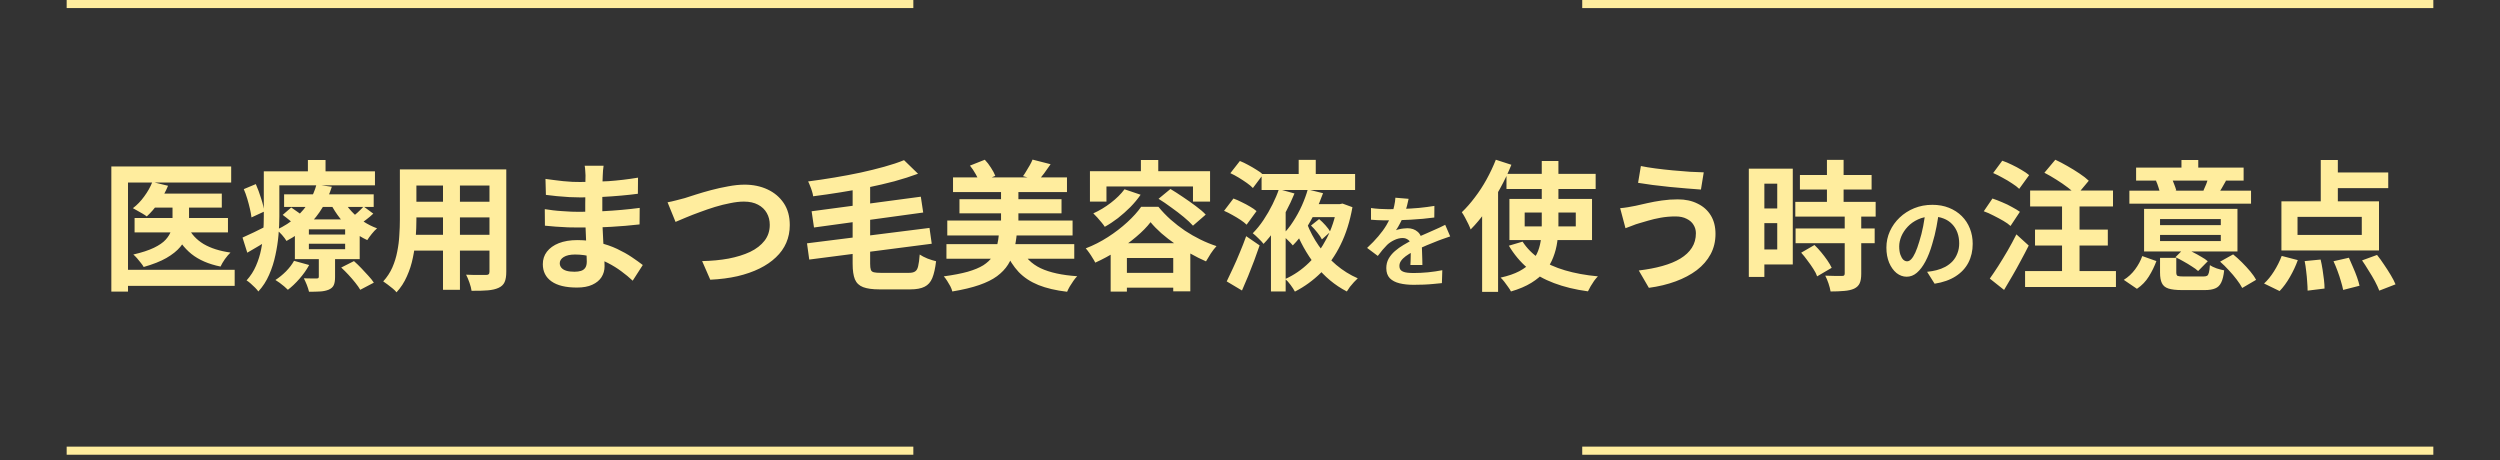 <svg width="375" height="69" viewBox="0 0 375 69" fill="none" xmlns="http://www.w3.org/2000/svg">
<rect x="0" y="0" width="375" height="69" fill="#333333" stroke="none"/>
<rect x="10" y="66.996" width="127" height="1.213" fill="#FFED9E"/>
<rect x="237.334" y="66.993" width="127.666" height="1.22" fill="#FFED9E"/>
<rect x="10" y="-0.004" width="127" height="1.213" fill="#FFED9E"/>
<rect x="237.334" y="-0.007" width="127.666" height="1.22" fill="#FFED9E"/>
<path d="M23.043 29.043H33.27V31.142H23.043V29.043ZM20.187 32.697H34.194V34.859H20.187V32.697ZM25.878 29.82H28.356V33.285C28.356 33.928 28.258 34.572 28.062 35.217C27.866 35.846 27.523 36.456 27.033 37.044C26.543 37.632 25.85 38.184 24.954 38.703C24.072 39.206 22.938 39.654 21.552 40.047C21.454 39.864 21.314 39.661 21.132 39.438C20.95 39.2 20.761 38.968 20.565 38.745C20.369 38.52 20.18 38.331 19.998 38.178C21.272 37.883 22.301 37.547 23.085 37.169C23.869 36.791 24.457 36.386 24.849 35.952C25.255 35.504 25.528 35.048 25.668 34.587C25.808 34.124 25.878 33.684 25.878 33.264V29.82ZM22.854 27.299L25.206 27.866C24.842 28.762 24.366 29.616 23.778 30.428C23.204 31.241 22.616 31.919 22.014 32.465C21.86 32.34 21.65 32.2 21.384 32.045C21.132 31.892 20.873 31.744 20.607 31.605C20.355 31.451 20.131 31.325 19.935 31.227C20.565 30.75 21.132 30.163 21.636 29.462C22.154 28.762 22.56 28.041 22.854 27.299ZM28.209 34.083C28.699 35.118 29.476 35.959 30.54 36.602C31.618 37.233 32.962 37.66 34.572 37.883C34.306 38.136 34.026 38.465 33.732 38.87C33.452 39.276 33.235 39.648 33.081 39.983C31.289 39.62 29.833 38.989 28.713 38.093C27.593 37.184 26.711 36.001 26.067 34.544L28.209 34.083ZM16.701 24.968H34.677V27.384H19.2V43.742H16.701V24.968ZM18.234 40.467H35.202V42.882H18.234V40.467ZM42.615 29.148H56.055V31.038H42.615V29.148ZM42.405 32.234L43.686 31.122C44.05 31.36 44.449 31.64 44.883 31.962C45.317 32.27 45.66 32.55 45.912 32.801L44.568 34.02C44.344 33.782 44.015 33.495 43.581 33.158C43.161 32.809 42.769 32.501 42.405 32.234ZM51.183 40.13L53.094 39.164C53.444 39.472 53.808 39.822 54.186 40.215C54.564 40.606 54.921 40.992 55.257 41.37C55.607 41.748 55.88 42.09 56.076 42.398L54.039 43.469C53.871 43.175 53.626 42.825 53.304 42.419C52.996 42.028 52.653 41.629 52.275 41.222C51.897 40.816 51.533 40.453 51.183 40.13ZM46.332 36.56V37.38H51.771V36.56H46.332ZM46.332 34.398V35.175H51.771V34.398H46.332ZM44.232 32.907H53.955V38.87H44.232V32.907ZM44.106 39.123L46.374 39.752C45.996 40.453 45.513 41.139 44.925 41.81C44.351 42.468 43.77 43.022 43.182 43.469C43.042 43.33 42.86 43.161 42.636 42.965C42.412 42.783 42.181 42.602 41.943 42.419C41.705 42.252 41.495 42.111 41.313 41.999C41.873 41.636 42.405 41.202 42.909 40.697C43.413 40.179 43.812 39.654 44.106 39.123ZM54.543 30.974L55.992 32.045C55.656 32.367 55.292 32.675 54.9 32.969C54.522 33.264 54.179 33.516 53.871 33.725L52.59 32.739C52.898 32.514 53.241 32.234 53.619 31.898C53.997 31.549 54.305 31.241 54.543 30.974ZM51.456 29.945C51.778 30.547 52.198 31.128 52.716 31.689C53.234 32.248 53.822 32.752 54.48 33.2C55.138 33.635 55.831 33.984 56.559 34.251C56.307 34.461 56.041 34.74 55.761 35.09C55.481 35.441 55.257 35.748 55.089 36.014C54.319 35.664 53.584 35.209 52.884 34.65C52.198 34.09 51.575 33.459 51.015 32.76C50.455 32.045 49.979 31.303 49.587 30.534L51.456 29.945ZM47.823 38.093H50.259V41.559C50.259 42.077 50.196 42.475 50.07 42.755C49.944 43.05 49.692 43.281 49.314 43.449C48.936 43.602 48.509 43.694 48.033 43.721C47.557 43.749 46.997 43.764 46.353 43.764C46.283 43.456 46.171 43.105 46.017 42.714C45.863 42.336 45.716 42.014 45.576 41.748C45.968 41.761 46.353 41.769 46.731 41.769C47.109 41.769 47.361 41.769 47.487 41.769C47.627 41.769 47.718 41.748 47.76 41.706C47.802 41.65 47.823 41.572 47.823 41.474V38.093ZM47.466 27.698L49.776 28.014C49.44 29.078 48.978 30.107 48.39 31.101C47.816 32.081 47.088 32.998 46.206 33.852C45.324 34.706 44.246 35.468 42.972 36.141C42.818 35.874 42.594 35.574 42.3 35.237C42.006 34.901 41.726 34.65 41.46 34.481C42.636 33.935 43.623 33.298 44.421 32.571C45.233 31.843 45.884 31.066 46.374 30.239C46.878 29.399 47.242 28.552 47.466 27.698ZM40.788 25.703H56.244V27.803H40.788V25.703ZM39.57 25.703H41.901V32.486C41.901 33.327 41.859 34.243 41.775 35.237C41.691 36.231 41.537 37.239 41.313 38.261C41.103 39.283 40.788 40.27 40.368 41.222C39.962 42.16 39.423 42.993 38.751 43.721C38.639 43.553 38.471 43.358 38.247 43.133C38.023 42.923 37.799 42.714 37.575 42.504C37.351 42.307 37.155 42.16 36.987 42.062C37.589 41.391 38.058 40.663 38.394 39.879C38.744 39.081 39.003 38.255 39.171 37.401C39.339 36.547 39.444 35.706 39.486 34.88C39.542 34.041 39.57 33.242 39.57 32.486V25.703ZM46.185 24.003H48.831V26.985H46.185V24.003ZM36.567 28.37L38.373 27.614C38.667 28.287 38.933 29.008 39.171 29.777C39.423 30.547 39.577 31.198 39.633 31.73L37.722 32.612C37.68 32.234 37.603 31.808 37.491 31.331C37.379 30.841 37.246 30.337 37.092 29.82C36.938 29.302 36.763 28.819 36.567 28.37ZM36.378 35.636C36.868 35.426 37.442 35.16 38.1 34.839C38.772 34.502 39.465 34.16 40.179 33.809L40.746 35.7C40.158 36.078 39.549 36.456 38.919 36.834C38.289 37.212 37.68 37.569 37.092 37.904L36.378 35.636ZM61.431 25.41H74.304V27.825H61.431V25.41ZM61.431 30.261H74.346V32.612H61.431V30.261ZM61.389 35.217H74.43V37.59H61.389V35.217ZM59.982 25.41H62.46V32.969C62.46 33.795 62.425 34.699 62.355 35.678C62.285 36.658 62.145 37.645 61.935 38.639C61.739 39.62 61.438 40.557 61.032 41.453C60.64 42.349 60.122 43.148 59.478 43.847C59.352 43.679 59.163 43.49 58.911 43.281C58.659 43.071 58.4 42.867 58.134 42.672C57.882 42.475 57.665 42.322 57.483 42.209C58.057 41.58 58.512 40.886 58.848 40.13C59.184 39.361 59.429 38.569 59.583 37.758C59.751 36.931 59.856 36.112 59.898 35.3C59.954 34.474 59.982 33.691 59.982 32.949V25.41ZM73.422 25.41H75.942V40.761C75.942 41.432 75.858 41.95 75.69 42.315C75.522 42.693 75.221 42.98 74.787 43.175C74.367 43.371 73.828 43.498 73.17 43.553C72.512 43.609 71.7 43.63 70.734 43.617C70.692 43.281 70.587 42.874 70.419 42.398C70.251 41.922 70.083 41.523 69.915 41.202C70.321 41.215 70.727 41.23 71.133 41.243C71.539 41.243 71.896 41.243 72.204 41.243C72.526 41.243 72.757 41.243 72.897 41.243C73.093 41.243 73.226 41.209 73.296 41.139C73.38 41.069 73.422 40.935 73.422 40.739V25.41ZM66.45 26.375H68.991V43.469H66.45V26.375ZM90.537 24.863C90.509 25.073 90.481 25.311 90.453 25.578C90.439 25.829 90.425 26.088 90.411 26.355C90.397 26.634 90.383 27.012 90.369 27.488C90.355 27.951 90.348 28.462 90.348 29.021C90.348 29.581 90.348 30.134 90.348 30.68C90.348 31.227 90.348 31.724 90.348 32.172C90.348 32.76 90.362 33.417 90.39 34.145C90.418 34.859 90.453 35.587 90.495 36.33C90.551 37.057 90.593 37.743 90.621 38.388C90.663 39.017 90.684 39.542 90.684 39.962C90.684 40.55 90.53 41.09 90.222 41.58C89.914 42.056 89.452 42.434 88.836 42.714C88.234 42.993 87.471 43.133 86.547 43.133C84.867 43.133 83.593 42.825 82.725 42.209C81.857 41.593 81.423 40.733 81.423 39.627C81.423 38.913 81.626 38.289 82.032 37.758C82.452 37.212 83.047 36.785 83.817 36.477C84.601 36.169 85.532 36.014 86.61 36.014C87.758 36.014 88.829 36.141 89.823 36.392C90.831 36.63 91.748 36.946 92.574 37.337C93.4 37.73 94.135 38.142 94.779 38.577C95.423 39.011 95.969 39.403 96.417 39.752L94.905 42.105C94.401 41.629 93.834 41.16 93.204 40.697C92.588 40.236 91.909 39.816 91.167 39.438C90.439 39.059 89.662 38.758 88.836 38.535C88.024 38.297 87.163 38.178 86.253 38.178C85.525 38.178 84.958 38.303 84.552 38.556C84.16 38.807 83.964 39.115 83.964 39.48C83.964 39.745 84.048 39.977 84.216 40.172C84.384 40.368 84.629 40.516 84.951 40.614C85.273 40.712 85.679 40.761 86.169 40.761C86.547 40.761 86.869 40.718 87.135 40.635C87.415 40.55 87.632 40.397 87.786 40.172C87.94 39.949 88.017 39.633 88.017 39.227C88.017 38.919 88.003 38.478 87.975 37.904C87.961 37.331 87.94 36.7 87.912 36.014C87.884 35.315 87.856 34.629 87.828 33.956C87.8 33.285 87.786 32.69 87.786 32.172C87.786 31.668 87.786 31.142 87.786 30.596C87.8 30.037 87.807 29.483 87.807 28.938C87.807 28.392 87.807 27.895 87.807 27.447C87.821 26.985 87.828 26.607 87.828 26.312C87.828 26.116 87.814 25.878 87.786 25.599C87.772 25.305 87.744 25.059 87.702 24.863H90.537ZM81.822 26.837C82.2 26.893 82.62 26.95 83.082 27.006C83.544 27.061 84.013 27.117 84.489 27.174C84.979 27.215 85.441 27.25 85.875 27.279C86.309 27.293 86.687 27.299 87.009 27.299C88.437 27.299 89.858 27.258 91.272 27.174C92.7 27.076 94.177 26.901 95.703 26.648L95.682 29.064C94.968 29.162 94.142 29.253 93.204 29.337C92.266 29.421 91.265 29.491 90.201 29.547C89.151 29.588 88.094 29.61 87.03 29.61C86.596 29.61 86.057 29.596 85.413 29.567C84.783 29.526 84.153 29.477 83.523 29.421C82.893 29.351 82.347 29.288 81.885 29.232L81.822 26.837ZM81.717 31.373C82.053 31.43 82.452 31.485 82.914 31.541C83.376 31.598 83.845 31.64 84.321 31.668C84.811 31.695 85.273 31.724 85.707 31.752C86.141 31.765 86.498 31.773 86.778 31.773C88.08 31.773 89.256 31.744 90.306 31.689C91.37 31.633 92.364 31.562 93.288 31.479C94.212 31.395 95.101 31.297 95.955 31.184L95.934 33.663C95.206 33.746 94.499 33.816 93.813 33.873C93.141 33.928 92.448 33.977 91.734 34.02C91.034 34.062 90.278 34.09 89.466 34.103C88.654 34.117 87.744 34.124 86.736 34.124C86.33 34.124 85.826 34.117 85.224 34.103C84.622 34.075 84.006 34.041 83.376 33.998C82.76 33.956 82.214 33.907 81.738 33.852L81.717 31.373ZM100.134 30.345C100.526 30.274 100.96 30.177 101.436 30.05C101.912 29.924 102.339 29.812 102.717 29.715C103.123 29.588 103.669 29.413 104.355 29.189C105.055 28.965 105.825 28.741 106.665 28.517C107.505 28.294 108.359 28.105 109.227 27.951C110.109 27.782 110.928 27.698 111.684 27.698C112.958 27.698 114.106 27.936 115.128 28.413C116.15 28.889 116.962 29.575 117.564 30.471C118.166 31.366 118.467 32.465 118.467 33.767C118.467 34.719 118.292 35.602 117.942 36.413C117.592 37.225 117.074 37.953 116.388 38.597C115.716 39.242 114.897 39.801 113.931 40.278C112.965 40.754 111.859 41.139 110.613 41.432C109.381 41.712 108.023 41.888 106.539 41.958L105.321 39.164C106.749 39.136 108.072 39.011 109.29 38.786C110.522 38.548 111.6 38.212 112.524 37.779C113.448 37.331 114.169 36.77 114.687 36.099C115.205 35.426 115.464 34.636 115.464 33.725C115.464 33.068 115.317 32.48 115.023 31.962C114.729 31.43 114.288 31.009 113.7 30.701C113.126 30.393 112.419 30.239 111.579 30.239C110.963 30.239 110.284 30.317 109.542 30.471C108.8 30.61 108.037 30.799 107.253 31.038C106.483 31.276 105.727 31.535 104.985 31.814C104.243 32.081 103.557 32.346 102.927 32.612C102.297 32.879 101.765 33.102 101.331 33.285L100.134 30.345ZM127.896 27.698H130.521V39.563C130.521 39.969 130.556 40.27 130.626 40.467C130.696 40.663 130.85 40.788 131.088 40.844C131.326 40.901 131.676 40.928 132.138 40.928C132.264 40.928 132.46 40.928 132.726 40.928C133.006 40.928 133.321 40.928 133.671 40.928C134.035 40.928 134.385 40.928 134.721 40.928C135.071 40.928 135.386 40.928 135.666 40.928C135.96 40.928 136.184 40.928 136.338 40.928C136.744 40.928 137.052 40.858 137.262 40.718C137.486 40.578 137.64 40.312 137.724 39.92C137.822 39.529 137.899 38.947 137.955 38.178C138.263 38.388 138.655 38.59 139.131 38.786C139.621 38.968 140.048 39.102 140.412 39.185C140.286 40.249 140.097 41.09 139.845 41.706C139.593 42.322 139.208 42.755 138.69 43.008C138.172 43.273 137.458 43.407 136.548 43.407C136.394 43.407 136.156 43.407 135.834 43.407C135.526 43.407 135.176 43.407 134.784 43.407C134.392 43.407 134 43.407 133.608 43.407C133.23 43.407 132.887 43.407 132.579 43.407C132.271 43.407 132.047 43.407 131.907 43.407C130.871 43.407 130.059 43.294 129.471 43.071C128.883 42.846 128.47 42.455 128.232 41.895C128.008 41.334 127.896 40.557 127.896 39.563V27.698ZM135.603 24.023L137.703 26.061C136.611 26.466 135.428 26.845 134.154 27.195C132.88 27.53 131.557 27.838 130.185 28.119C128.827 28.384 127.448 28.63 126.048 28.854C124.662 29.078 123.304 29.273 121.974 29.442C121.946 29.218 121.89 28.973 121.806 28.706C121.722 28.427 121.624 28.154 121.512 27.887C121.414 27.622 121.316 27.398 121.218 27.215C122.52 27.047 123.836 26.852 125.166 26.628C126.51 26.404 127.812 26.159 129.072 25.892C130.346 25.613 131.536 25.319 132.642 25.011C133.762 24.703 134.749 24.373 135.603 24.023ZM121.743 31.689L138.123 29.505L138.48 31.878L122.1 34.124L121.743 31.689ZM121.05 36.498L139.425 34.188L139.761 36.56L121.386 38.934L121.05 36.498ZM142.953 26.607H160.047V28.811H142.953V26.607ZM143.919 29.883H159.228V32.004H143.919V29.883ZM142.092 33.075H160.887V35.322H142.092V33.075ZM141.966 36.623H161.139V38.807H141.966V36.623ZM150.156 27.992H152.76V34.88H150.156V27.992ZM145.494 24.843L147.72 23.96C148.056 24.311 148.364 24.709 148.644 25.157C148.938 25.605 149.155 26.012 149.295 26.375L146.943 27.404C146.831 27.026 146.635 26.599 146.355 26.123C146.089 25.648 145.802 25.221 145.494 24.843ZM154.881 23.939L157.59 24.633C157.268 25.108 156.946 25.564 156.624 25.997C156.302 26.418 156.008 26.774 155.742 27.069L153.453 26.418C153.621 26.194 153.789 25.934 153.957 25.64C154.139 25.346 154.314 25.052 154.482 24.759C154.65 24.465 154.783 24.192 154.881 23.939ZM149.862 34.944H152.529C152.445 35.867 152.305 36.728 152.109 37.526C151.913 38.325 151.612 39.045 151.206 39.69C150.8 40.334 150.247 40.914 149.547 41.432C148.861 41.937 147.972 42.377 146.88 42.755C145.788 43.133 144.444 43.456 142.848 43.721C142.792 43.483 142.694 43.224 142.554 42.944C142.414 42.678 142.253 42.406 142.071 42.126C141.903 41.859 141.735 41.636 141.567 41.453C143.009 41.258 144.206 41.026 145.158 40.761C146.124 40.48 146.901 40.158 147.489 39.794C148.077 39.416 148.532 38.989 148.854 38.514C149.176 38.038 149.407 37.505 149.547 36.917C149.687 36.316 149.792 35.657 149.862 34.944ZM153.138 37.275C153.74 38.59 154.727 39.578 156.099 40.236C157.471 40.88 159.298 41.279 161.58 41.432C161.398 41.614 161.209 41.846 161.013 42.126C160.817 42.406 160.635 42.685 160.467 42.965C160.299 43.26 160.166 43.526 160.068 43.764C158.388 43.568 156.953 43.231 155.763 42.755C154.587 42.279 153.6 41.629 152.802 40.803C152.018 39.962 151.353 38.926 150.807 37.694L153.138 37.275ZM168.678 28.392L171.093 29.21C170.659 29.84 170.148 30.456 169.56 31.058C168.972 31.646 168.349 32.2 167.691 32.718C167.033 33.221 166.375 33.656 165.717 34.02C165.605 33.837 165.444 33.62 165.234 33.368C165.024 33.117 164.807 32.864 164.583 32.612C164.359 32.361 164.163 32.157 163.995 32.004C164.905 31.598 165.78 31.073 166.62 30.428C167.46 29.785 168.146 29.105 168.678 28.392ZM173.781 29.82L175.566 28.349C176.154 28.7 176.777 29.099 177.435 29.547C178.107 29.994 178.751 30.45 179.367 30.912C179.983 31.36 180.48 31.787 180.858 32.193L178.947 33.852C178.597 33.459 178.135 33.026 177.561 32.55C176.987 32.074 176.364 31.598 175.692 31.122C175.034 30.631 174.397 30.198 173.781 29.82ZM172.584 33.327C172.038 34.041 171.324 34.769 170.442 35.511C169.574 36.252 168.608 36.959 167.544 37.632C166.494 38.303 165.409 38.892 164.289 39.395C164.191 39.185 164.058 38.955 163.89 38.703C163.736 38.437 163.568 38.178 163.386 37.925C163.204 37.66 163.029 37.435 162.861 37.254C164.023 36.806 165.136 36.239 166.2 35.553C167.264 34.867 168.23 34.124 169.098 33.327C169.966 32.529 170.659 31.759 171.177 31.017H173.76C174.32 31.703 174.936 32.346 175.608 32.949C176.294 33.55 177.008 34.103 177.75 34.608C178.492 35.097 179.262 35.538 180.06 35.931C180.858 36.322 181.663 36.651 182.475 36.917C182.181 37.239 181.894 37.611 181.614 38.031C181.348 38.45 181.11 38.843 180.9 39.206C180.158 38.885 179.388 38.499 178.59 38.051C177.806 37.603 177.036 37.12 176.28 36.602C175.538 36.084 174.845 35.545 174.201 34.986C173.571 34.425 173.032 33.873 172.584 33.327ZM166.599 36.477H178.548V43.7H175.986V38.703H169.035V43.742H166.599V36.477ZM167.733 40.928H177.267V43.154H167.733V40.928ZM171.135 24.003H173.739V27.006H171.135V24.003ZM163.491 25.683H181.509V30.239H178.947V27.971H165.969V30.239H163.491V25.683ZM196.65 33.831L197.868 32.864C198.19 33.13 198.512 33.446 198.834 33.809C199.156 34.173 199.394 34.495 199.548 34.776L198.288 35.91C198.134 35.602 197.903 35.258 197.595 34.88C197.287 34.489 196.972 34.139 196.65 33.831ZM189.237 26.102H203.265V28.497H189.237V26.102ZM196.44 30.617H201.018V32.571H196.44V30.617ZM194.802 23.982H197.364V27.131H194.802V23.982ZM191.841 28.37L194.172 29.021C193.822 29.89 193.402 30.785 192.912 31.709C192.422 32.633 191.89 33.516 191.316 34.355C190.756 35.196 190.161 35.938 189.531 36.581C189.349 36.343 189.09 36.063 188.754 35.742C188.432 35.419 188.152 35.167 187.914 34.986C188.488 34.411 189.027 33.746 189.531 32.99C190.035 32.234 190.483 31.457 190.875 30.66C191.281 29.848 191.603 29.084 191.841 28.37ZM196.167 28.413L198.456 28.98C198.134 29.89 197.742 30.828 197.28 31.794C196.832 32.745 196.321 33.656 195.747 34.523C195.187 35.392 194.578 36.154 193.92 36.812C193.724 36.575 193.465 36.301 193.143 35.993C192.835 35.685 192.562 35.441 192.324 35.258C192.926 34.684 193.472 34.013 193.962 33.242C194.466 32.472 194.907 31.668 195.285 30.828C195.663 29.974 195.957 29.169 196.167 28.413ZM200.556 30.617H200.976L201.375 30.534L202.866 31.079C202.488 33.208 201.893 35.09 201.081 36.728C200.283 38.352 199.303 39.745 198.141 40.907C196.979 42.056 195.677 43.001 194.235 43.742C194.081 43.449 193.864 43.112 193.584 42.734C193.304 42.356 193.038 42.062 192.786 41.852C194.088 41.264 195.264 40.459 196.314 39.438C197.378 38.401 198.274 37.176 199.002 35.763C199.73 34.349 200.248 32.781 200.556 31.058V30.617ZM184.554 25.977L185.982 24.149C186.374 24.303 186.787 24.5 187.221 24.738C187.669 24.976 188.089 25.221 188.481 25.473C188.887 25.71 189.209 25.948 189.447 26.186L187.935 28.203C187.711 27.965 187.41 27.712 187.032 27.447C186.654 27.18 186.248 26.915 185.814 26.648C185.38 26.383 184.96 26.159 184.554 25.977ZM183.609 31.625L185.016 29.777C185.408 29.918 185.821 30.099 186.255 30.323C186.703 30.534 187.123 30.758 187.515 30.995C187.907 31.22 188.229 31.444 188.481 31.668L186.99 33.705C186.766 33.48 186.465 33.242 186.087 32.99C185.709 32.739 185.303 32.493 184.869 32.255C184.435 32.004 184.015 31.794 183.609 31.625ZM184.008 42.209C184.288 41.65 184.596 40.998 184.932 40.257C185.282 39.514 185.625 38.73 185.961 37.904C186.311 37.078 186.633 36.252 186.927 35.426L188.943 36.812C188.691 37.554 188.418 38.318 188.124 39.102C187.83 39.871 187.529 40.642 187.221 41.411C186.913 42.167 186.605 42.889 186.297 43.575L184.008 42.209ZM196.02 33.474C196.482 34.678 197.084 35.812 197.826 36.876C198.582 37.94 199.45 38.892 200.43 39.731C201.424 40.572 202.502 41.243 203.664 41.748C203.496 41.901 203.307 42.09 203.097 42.315C202.887 42.553 202.684 42.791 202.488 43.029C202.306 43.281 202.152 43.511 202.026 43.721C200.234 42.797 198.666 41.489 197.322 39.794C195.992 38.087 194.935 36.175 194.151 34.062L196.02 33.474ZM190.644 32.801L192.807 30.639L192.849 30.68V43.721H190.644V32.801ZM211.29 29.823C211.24 30.093 211.16 30.442 211.05 30.872C210.94 31.302 210.78 31.788 210.57 32.328C210.41 32.697 210.225 33.083 210.015 33.483C209.815 33.873 209.61 34.222 209.4 34.532C209.53 34.472 209.695 34.422 209.895 34.383C210.095 34.333 210.3 34.297 210.51 34.278C210.73 34.248 210.925 34.233 211.095 34.233C211.725 34.233 212.245 34.413 212.655 34.773C213.075 35.133 213.285 35.667 213.285 36.377C213.285 36.578 213.285 36.822 213.285 37.112C213.295 37.403 213.305 37.708 213.315 38.028C213.325 38.337 213.335 38.642 213.345 38.943C213.355 39.242 213.36 39.513 213.36 39.752H211.56C211.58 39.583 211.59 39.383 211.59 39.153C211.6 38.913 211.605 38.663 211.605 38.403C211.615 38.142 211.62 37.892 211.62 37.653C211.63 37.403 211.635 37.178 211.635 36.977C211.635 36.498 211.505 36.167 211.245 35.987C210.995 35.797 210.715 35.703 210.405 35.703C209.985 35.703 209.56 35.807 209.13 36.017C208.71 36.218 208.355 36.458 208.065 36.737C207.845 36.958 207.62 37.203 207.39 37.472C207.17 37.742 206.93 38.047 206.67 38.388L205.065 37.188C205.715 36.587 206.275 36.008 206.745 35.447C207.225 34.888 207.63 34.333 207.96 33.782C208.29 33.233 208.56 32.682 208.77 32.133C208.92 31.733 209.04 31.317 209.13 30.887C209.23 30.448 209.29 30.038 209.31 29.657L211.29 29.823ZM205.65 31.203C206.03 31.262 206.47 31.308 206.97 31.337C207.47 31.367 207.91 31.383 208.29 31.383C208.95 31.383 209.67 31.367 210.45 31.337C211.24 31.308 212.04 31.258 212.85 31.188C213.66 31.108 214.43 31.008 215.16 30.887L215.145 32.627C214.615 32.697 214.04 32.763 213.42 32.822C212.81 32.873 212.185 32.917 211.545 32.958C210.915 32.987 210.31 33.013 209.73 33.032C209.15 33.042 208.635 33.047 208.185 33.047C207.985 33.047 207.735 33.047 207.435 33.047C207.145 33.038 206.845 33.028 206.535 33.017C206.225 32.998 205.93 32.977 205.65 32.958V31.203ZM217.53 35.462C217.37 35.513 217.18 35.578 216.96 35.657C216.75 35.727 216.535 35.803 216.315 35.883C216.105 35.953 215.915 36.023 215.745 36.093C215.265 36.282 214.695 36.513 214.035 36.782C213.385 37.053 212.705 37.367 211.995 37.727C211.545 37.968 211.165 38.203 210.855 38.432C210.545 38.663 210.31 38.898 210.15 39.138C209.99 39.367 209.91 39.623 209.91 39.903C209.91 40.112 209.955 40.288 210.045 40.428C210.135 40.557 210.27 40.663 210.45 40.742C210.63 40.822 210.855 40.877 211.125 40.907C211.395 40.938 211.715 40.953 212.085 40.953C212.725 40.953 213.43 40.917 214.2 40.847C214.97 40.767 215.685 40.663 216.345 40.532L216.285 42.468C215.965 42.508 215.56 42.547 215.07 42.587C214.58 42.638 214.07 42.672 213.54 42.693C213.02 42.712 212.52 42.722 212.04 42.722C211.26 42.722 210.56 42.648 209.94 42.498C209.32 42.347 208.83 42.093 208.47 41.733C208.12 41.362 207.945 40.858 207.945 40.218C207.945 39.697 208.06 39.227 208.29 38.807C208.53 38.388 208.845 38.008 209.235 37.667C209.625 37.328 210.05 37.023 210.51 36.752C210.98 36.472 211.44 36.218 211.89 35.987C212.35 35.748 212.765 35.542 213.135 35.373C213.505 35.203 213.85 35.053 214.17 34.922C214.5 34.782 214.815 34.642 215.115 34.502C215.405 34.373 215.685 34.248 215.955 34.127C216.225 33.998 216.5 33.862 216.78 33.722L217.53 35.462ZM225.972 26.081H239.349V28.349H225.972V26.081ZM228.702 31.878V33.956H236.367V31.878H228.702ZM226.413 29.84H238.803V36.014H226.413V29.84ZM228.387 36.245C229.031 37.239 229.885 38.1 230.949 38.828C232.013 39.542 233.28 40.117 234.75 40.55C236.22 40.984 237.865 41.285 239.685 41.453C239.503 41.636 239.314 41.859 239.118 42.126C238.936 42.392 238.761 42.664 238.593 42.944C238.439 43.224 238.306 43.477 238.194 43.7C236.304 43.449 234.603 43.035 233.091 42.462C231.593 41.901 230.284 41.16 229.164 40.236C228.058 39.297 227.113 38.17 226.329 36.855L228.387 36.245ZM231.264 24.149H233.763V33.725C233.763 34.58 233.707 35.419 233.595 36.245C233.483 37.057 233.28 37.842 232.986 38.597C232.706 39.34 232.3 40.032 231.768 40.676C231.236 41.321 230.55 41.901 229.71 42.419C228.87 42.938 227.848 43.371 226.644 43.721C226.56 43.539 226.42 43.316 226.224 43.05C226.042 42.797 225.853 42.538 225.657 42.273C225.461 42.02 225.272 41.81 225.09 41.642C226.224 41.391 227.162 41.069 227.904 40.676C228.66 40.27 229.262 39.809 229.71 39.291C230.158 38.773 230.494 38.219 230.718 37.632C230.942 37.029 231.089 36.4 231.159 35.742C231.229 35.084 231.264 34.404 231.264 33.705V24.149ZM224.376 23.96L226.707 24.716C226.231 25.907 225.664 27.096 225.006 28.287C224.362 29.462 223.662 30.582 222.906 31.646C222.164 32.697 221.394 33.62 220.596 34.419C220.526 34.209 220.414 33.943 220.26 33.62C220.106 33.298 219.938 32.969 219.756 32.633C219.574 32.297 219.413 32.032 219.273 31.835C219.945 31.192 220.596 30.45 221.226 29.61C221.87 28.77 222.458 27.866 222.99 26.901C223.522 25.934 223.984 24.954 224.376 23.96ZM222.318 29.799L224.712 27.404V27.425V43.785H222.318V29.799ZM254.385 34.986C254.385 34.523 254.266 34.103 254.028 33.725C253.804 33.347 253.461 33.047 252.999 32.822C252.551 32.584 251.991 32.465 251.319 32.465C250.563 32.465 249.828 32.529 249.114 32.654C248.414 32.781 247.784 32.928 247.224 33.096C246.678 33.249 246.223 33.383 245.859 33.495C245.551 33.578 245.208 33.697 244.83 33.852C244.466 33.992 244.13 34.117 243.822 34.23L243.024 31.227C243.388 31.198 243.78 31.149 244.2 31.079C244.62 31.009 244.998 30.939 245.334 30.869C245.852 30.744 246.44 30.61 247.098 30.471C247.77 30.317 248.498 30.183 249.282 30.072C250.066 29.959 250.864 29.904 251.676 29.904C252.796 29.904 253.776 30.113 254.616 30.534C255.47 30.939 256.135 31.527 256.611 32.297C257.087 33.068 257.325 33.998 257.325 35.09C257.325 36.211 257.08 37.225 256.59 38.136C256.1 39.045 255.407 39.843 254.511 40.529C253.615 41.202 252.558 41.761 251.34 42.209C250.122 42.657 248.785 42.98 247.329 43.175L245.817 40.572C247.119 40.417 248.295 40.194 249.345 39.9C250.409 39.605 251.312 39.234 252.054 38.786C252.81 38.325 253.384 37.785 253.776 37.169C254.182 36.539 254.385 35.812 254.385 34.986ZM246.132 24.905C246.734 25.032 247.455 25.151 248.295 25.262C249.149 25.375 250.024 25.473 250.92 25.556C251.83 25.64 252.691 25.71 253.503 25.767C254.329 25.808 255.015 25.837 255.561 25.851L255.141 28.433C254.525 28.392 253.804 28.335 252.978 28.265C252.152 28.195 251.298 28.119 250.416 28.035C249.534 27.936 248.68 27.838 247.854 27.741C247.042 27.628 246.328 27.523 245.712 27.425L246.132 24.905ZM269.988 26.25H280.74V28.433H269.988V26.25ZM269.295 30.282H281.349V32.486H269.295V30.282ZM269.337 34.272H281.202V36.477H269.337V34.272ZM274.041 23.982H276.54V31.709H274.041V23.982ZM276.708 32.382H279.186V41.075C279.186 41.678 279.109 42.147 278.955 42.483C278.801 42.833 278.521 43.105 278.115 43.301C277.709 43.483 277.212 43.596 276.624 43.638C276.05 43.694 275.371 43.721 274.587 43.721C274.531 43.371 274.426 42.965 274.272 42.504C274.118 42.056 273.957 41.67 273.789 41.349C274.307 41.362 274.811 41.377 275.301 41.391C275.791 41.391 276.12 41.391 276.288 41.391C276.442 41.391 276.547 41.37 276.603 41.328C276.673 41.272 276.708 41.166 276.708 41.013V32.382ZM270.177 37.904L272.172 36.749C272.508 37.072 272.844 37.435 273.18 37.842C273.516 38.248 273.824 38.654 274.104 39.059C274.384 39.465 274.601 39.837 274.755 40.172L272.571 41.453C272.459 41.117 272.27 40.746 272.004 40.34C271.738 39.92 271.444 39.501 271.122 39.081C270.814 38.647 270.499 38.255 270.177 37.904ZM263.52 25.305H268.917V39.669H263.52V37.422H266.586V27.552H263.52V25.305ZM263.646 31.268H267.72V33.474H263.646V31.268ZM262.323 25.305H264.654V41.538H262.323V25.305ZM290.865 31.578C290.765 32.337 290.635 33.148 290.475 34.008C290.315 34.867 290.1 35.737 289.83 36.617C289.54 37.627 289.2 38.498 288.81 39.227C288.42 39.958 287.99 40.523 287.52 40.922C287.06 41.312 286.555 41.508 286.005 41.508C285.455 41.508 284.945 41.322 284.475 40.953C284.015 40.572 283.645 40.053 283.365 39.392C283.095 38.733 282.96 37.983 282.96 37.142C282.96 36.273 283.135 35.453 283.485 34.682C283.835 33.913 284.32 33.233 284.94 32.642C285.57 32.042 286.3 31.573 287.13 31.233C287.97 30.892 288.875 30.723 289.845 30.723C290.775 30.723 291.61 30.872 292.35 31.172C293.1 31.473 293.74 31.887 294.27 32.417C294.8 32.947 295.205 33.568 295.485 34.278C295.765 34.987 295.905 35.752 295.905 36.572C295.905 37.623 295.69 38.562 295.26 39.392C294.83 40.222 294.19 40.907 293.34 41.447C292.5 41.987 291.45 42.358 290.19 42.557L289.065 40.773C289.355 40.742 289.61 40.708 289.83 40.667C290.05 40.627 290.26 40.583 290.46 40.532C290.94 40.413 291.385 40.242 291.795 40.023C292.215 39.792 292.58 39.513 292.89 39.182C293.2 38.843 293.44 38.447 293.61 37.998C293.79 37.547 293.88 37.053 293.88 36.513C293.88 35.922 293.79 35.383 293.61 34.892C293.43 34.403 293.165 33.977 292.815 33.617C292.465 33.248 292.04 32.968 291.54 32.778C291.04 32.578 290.465 32.477 289.815 32.477C289.015 32.477 288.31 32.623 287.7 32.913C287.09 33.193 286.575 33.557 286.155 34.008C285.735 34.458 285.415 34.943 285.195 35.462C284.985 35.983 284.88 36.477 284.88 36.947C284.88 37.447 284.94 37.867 285.06 38.208C285.18 38.538 285.325 38.788 285.495 38.958C285.675 39.117 285.865 39.197 286.065 39.197C286.275 39.197 286.48 39.093 286.68 38.883C286.89 38.663 287.095 38.333 287.295 37.892C287.495 37.453 287.695 36.898 287.895 36.227C288.125 35.508 288.32 34.737 288.48 33.917C288.64 33.097 288.755 32.297 288.825 31.517L290.865 31.578ZM306.66 25.913L308.298 23.96C308.872 24.227 309.474 24.541 310.104 24.905C310.748 25.27 311.35 25.64 311.91 26.018C312.484 26.396 312.953 26.761 313.317 27.11L311.49 29.294C311.168 28.93 310.734 28.546 310.188 28.14C309.656 27.733 309.075 27.334 308.445 26.942C307.829 26.55 307.234 26.207 306.66 25.913ZM305.253 34.44H316.173V36.834H305.253V34.44ZM303.762 40.656H317.391V43.05H303.762V40.656ZM304.518 28.581H316.95V30.974H304.518V28.581ZM309.306 29.378H311.931V41.727H309.306V29.378ZM298.974 25.956L300.339 24.108C300.801 24.262 301.284 24.465 301.788 24.716C302.292 24.954 302.775 25.213 303.237 25.494C303.699 25.759 304.077 26.018 304.371 26.27L302.88 28.328C302.614 28.062 302.257 27.79 301.809 27.509C301.375 27.215 300.906 26.936 300.402 26.669C299.912 26.39 299.436 26.151 298.974 25.956ZM297.567 31.689L298.869 29.777C299.331 29.931 299.821 30.12 300.339 30.345C300.857 30.555 301.347 30.793 301.809 31.058C302.285 31.311 302.677 31.549 302.985 31.773L301.578 33.894C301.312 33.642 300.948 33.383 300.486 33.117C300.024 32.85 299.541 32.592 299.037 32.34C298.533 32.074 298.043 31.857 297.567 31.689ZM298.47 41.789C298.848 41.258 299.268 40.635 299.73 39.92C300.192 39.193 300.661 38.422 301.137 37.611C301.613 36.785 302.054 35.965 302.46 35.154L304.308 36.834C303.944 37.562 303.552 38.31 303.132 39.081C302.726 39.85 302.306 40.606 301.872 41.349C301.452 42.09 301.032 42.804 300.612 43.49L298.47 41.789ZM324.006 36.161H333.12V35.237H324.006V36.161ZM324.006 33.767H333.12V32.864H324.006V33.767ZM335.619 31.331V37.715H321.612V31.331H335.619ZM333.897 27.11C333.673 27.517 333.463 27.887 333.267 28.224C333.071 28.546 332.896 28.826 332.742 29.064L330.516 28.581C330.656 28.287 330.796 27.965 330.936 27.614C331.076 27.25 331.188 26.928 331.272 26.648L333.897 27.11ZM325.686 26.648C325.854 26.942 326.001 27.271 326.127 27.636C326.267 27.985 326.372 28.294 326.442 28.559L324.048 29.105C323.992 28.826 323.901 28.497 323.775 28.119C323.663 27.741 323.537 27.404 323.397 27.11L325.686 26.648ZM329.739 24.003V26.544H327.219V24.003H329.739ZM337.656 28.602V30.555H319.407V28.602H337.656ZM336.543 25.137V27.09H320.415V25.137H336.543ZM323.46 39.164C323.166 39.962 322.788 40.733 322.326 41.474C321.878 42.203 321.283 42.819 320.541 43.322L318.567 41.978C319.225 41.572 319.792 41.047 320.268 40.404C320.744 39.76 321.101 39.094 321.339 38.408L323.46 39.164ZM334.968 38.157C335.402 38.507 335.843 38.906 336.291 39.353C336.739 39.801 337.152 40.249 337.53 40.697C337.908 41.145 338.202 41.572 338.412 41.978L336.333 43.197C336.137 42.819 335.857 42.392 335.493 41.916C335.143 41.453 334.751 40.992 334.317 40.529C333.883 40.053 333.449 39.627 333.015 39.248L334.968 38.157ZM327.66 37.233C328.066 37.401 328.486 37.596 328.92 37.821C329.368 38.044 329.788 38.276 330.18 38.514C330.586 38.737 330.915 38.962 331.167 39.185L329.718 40.656C329.48 40.431 329.165 40.2 328.773 39.962C328.395 39.711 327.989 39.465 327.555 39.227C327.121 38.975 326.708 38.758 326.316 38.577L327.66 37.233ZM326.442 40.865C326.442 41.145 326.512 41.321 326.652 41.391C326.806 41.447 327.121 41.474 327.597 41.474C327.709 41.474 327.891 41.474 328.143 41.474C328.395 41.474 328.675 41.474 328.983 41.474C329.291 41.474 329.578 41.474 329.844 41.474C330.124 41.474 330.334 41.474 330.474 41.474C330.74 41.474 330.936 41.44 331.062 41.37C331.188 41.285 331.279 41.124 331.335 40.886C331.405 40.635 331.454 40.264 331.482 39.773C331.734 39.941 332.07 40.102 332.49 40.257C332.924 40.397 333.302 40.495 333.624 40.55C333.54 41.349 333.393 41.958 333.183 42.377C332.973 42.812 332.672 43.105 332.28 43.26C331.902 43.428 331.377 43.511 330.705 43.511C330.593 43.511 330.418 43.511 330.18 43.511C329.956 43.511 329.704 43.511 329.424 43.511C329.144 43.511 328.864 43.511 328.584 43.511C328.304 43.511 328.045 43.511 327.807 43.511C327.583 43.511 327.415 43.511 327.303 43.511C326.421 43.511 325.742 43.434 325.266 43.281C324.79 43.127 324.461 42.853 324.279 42.462C324.097 42.084 324.006 41.566 324.006 40.907V38.681H326.442V40.865ZM348.114 24.003H350.676V31.311H348.114V24.003ZM344.628 32.529V35.237H354.267V32.529H344.628ZM342.213 30.198H356.85V37.569H342.213V30.198ZM349.311 25.872H358.236V28.224H349.311V25.872ZM345.699 39.164L348.093 38.934C348.205 39.395 348.303 39.9 348.387 40.446C348.471 40.977 348.541 41.489 348.597 41.978C348.653 42.468 348.681 42.903 348.681 43.281L346.14 43.596C346.14 43.231 346.119 42.791 346.077 42.273C346.049 41.769 346 41.243 345.93 40.697C345.874 40.151 345.797 39.641 345.699 39.164ZM350.025 39.185L352.335 38.66C352.545 39.108 352.755 39.592 352.965 40.109C353.189 40.614 353.385 41.103 353.553 41.58C353.721 42.056 353.847 42.483 353.931 42.861L351.474 43.49C351.404 43.127 351.292 42.693 351.138 42.188C350.998 41.684 350.83 41.173 350.634 40.656C350.438 40.123 350.235 39.633 350.025 39.185ZM354.309 39.059L356.556 38.24C356.906 38.675 357.256 39.157 357.606 39.69C357.97 40.221 358.306 40.746 358.614 41.264C358.922 41.769 359.16 42.23 359.328 42.651L356.892 43.596C356.738 43.19 356.521 42.721 356.241 42.188C355.961 41.67 355.646 41.139 355.296 40.593C354.96 40.032 354.631 39.522 354.309 39.059ZM342.255 38.388L344.67 39.017C344.376 39.843 343.984 40.684 343.494 41.538C343.004 42.392 342.486 43.099 341.94 43.658L339.609 42.525C340.127 42.062 340.624 41.453 341.1 40.697C341.576 39.941 341.961 39.172 342.255 38.388Z" fill="#FFED9E"/>
</svg>

